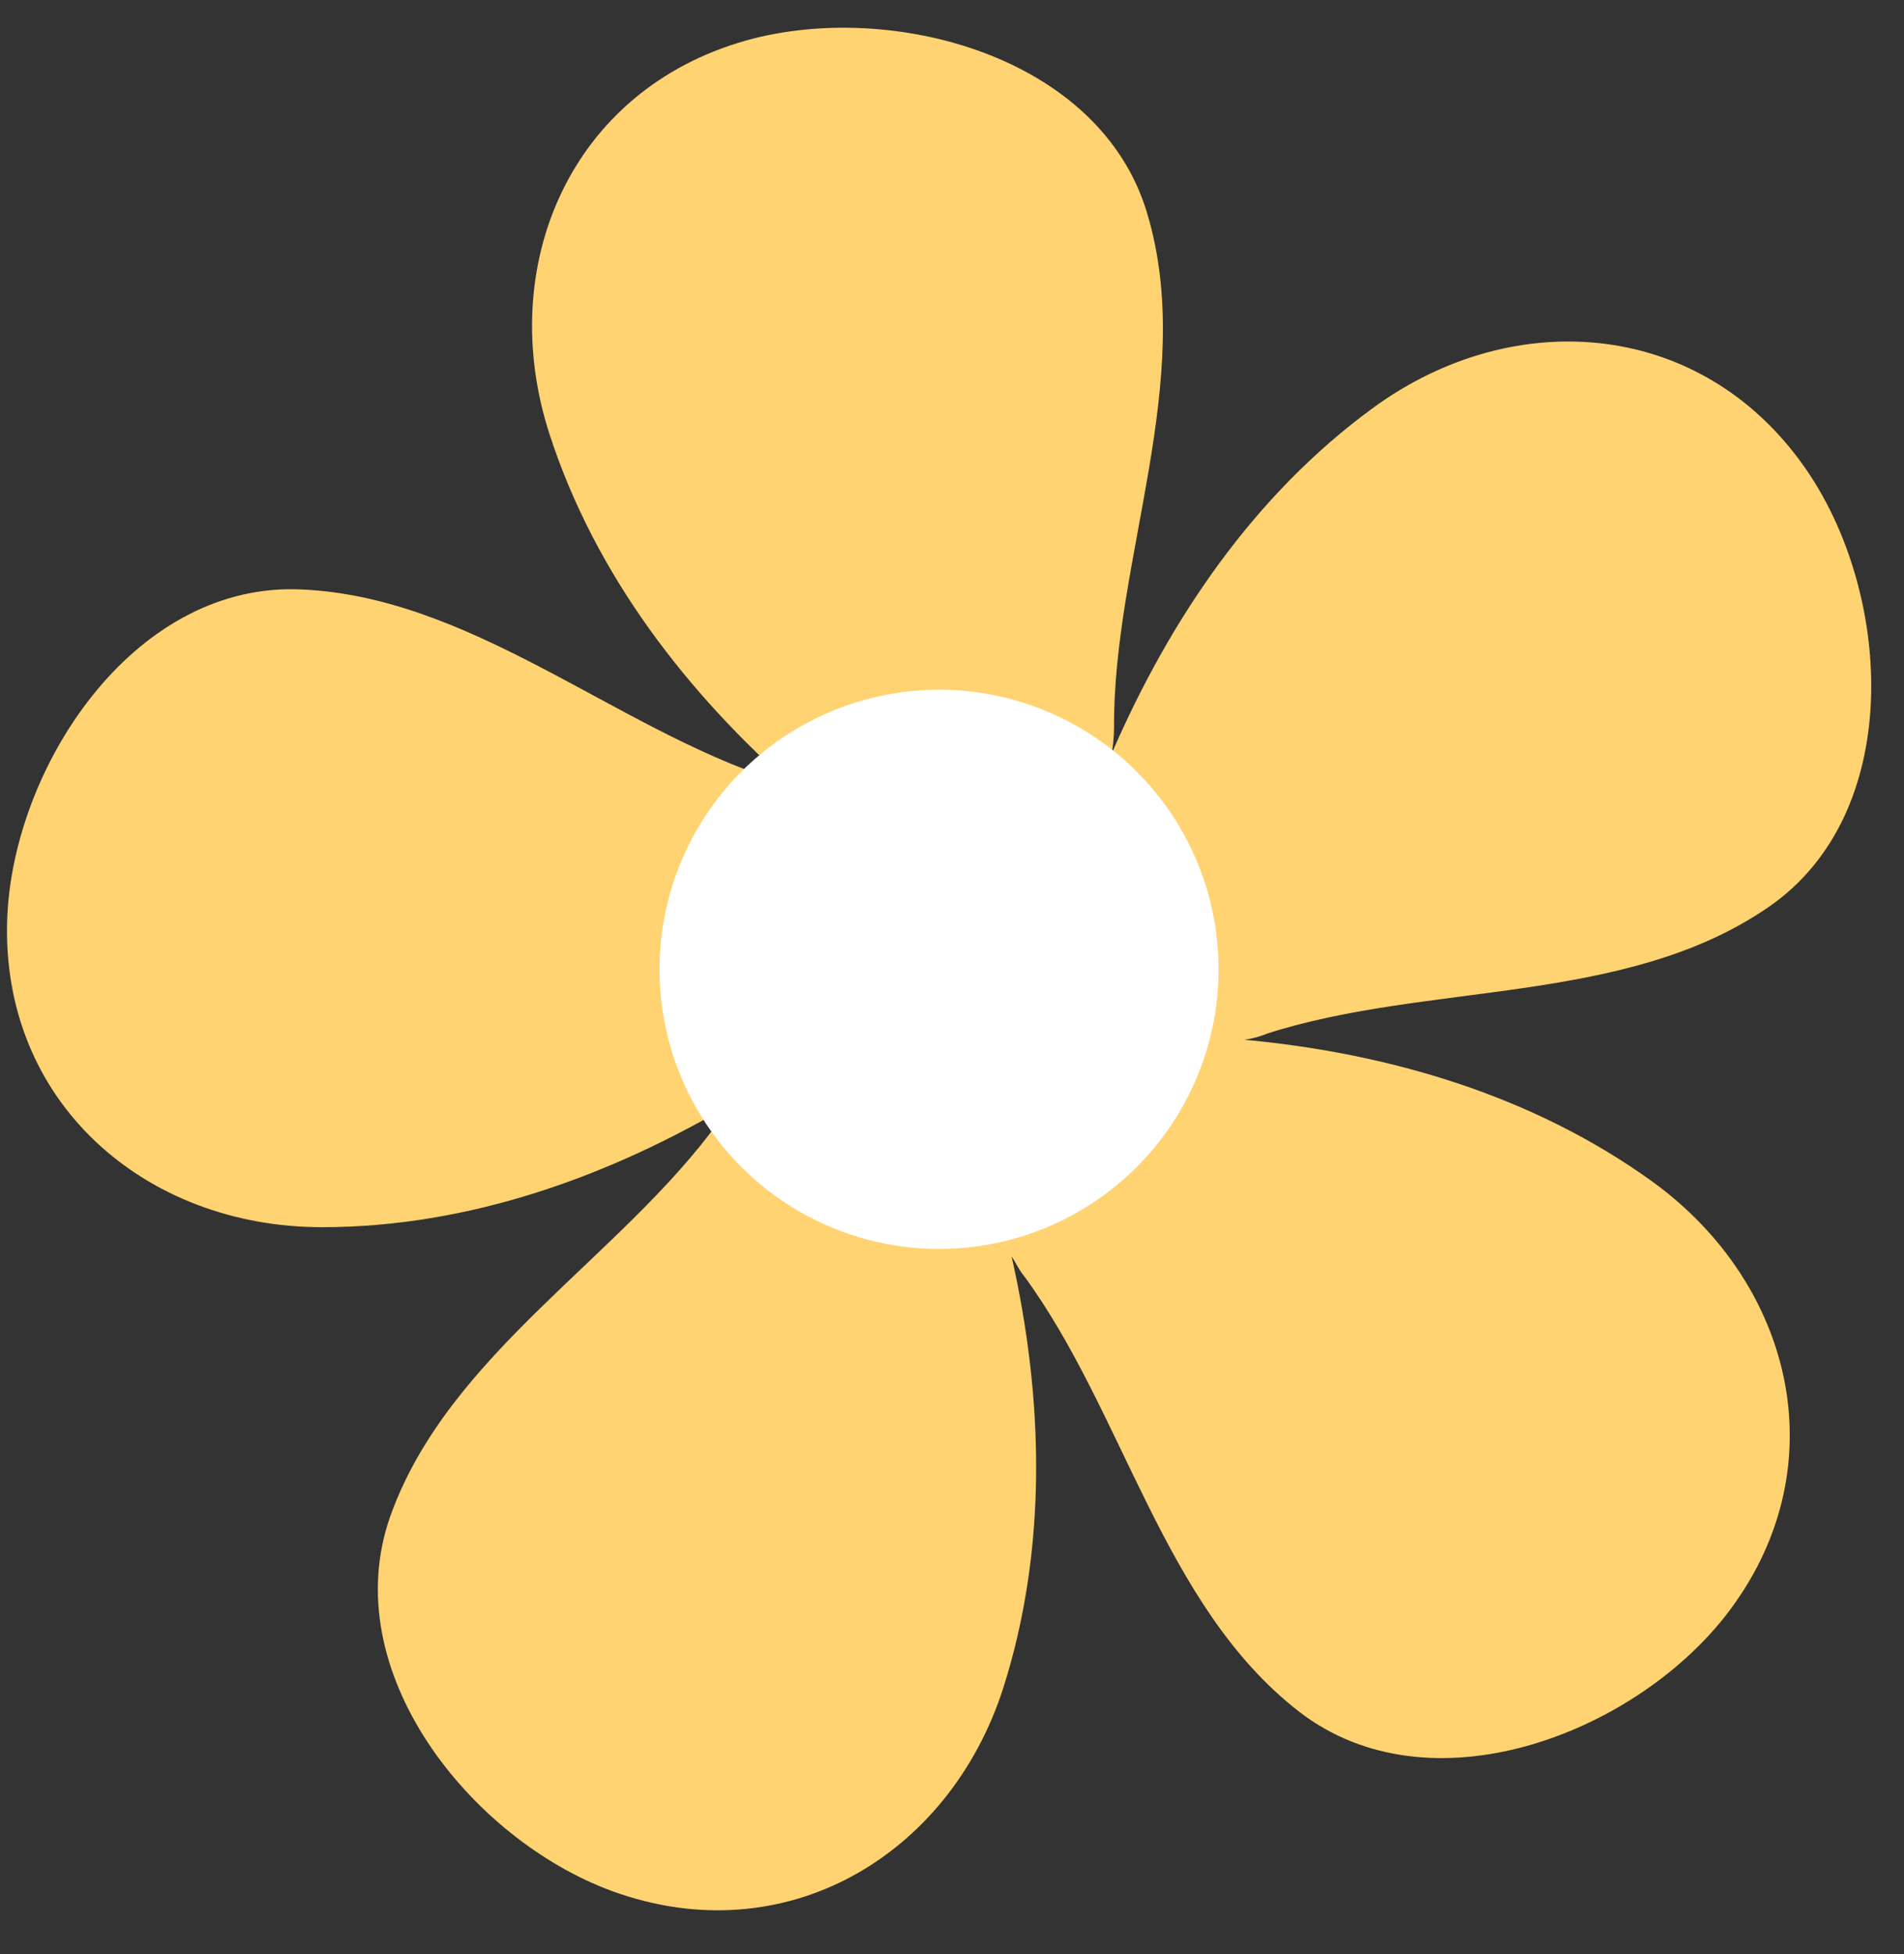 <?xml version="1.0" encoding="UTF-8"?>
<!DOCTYPE svg PUBLIC '-//W3C//DTD SVG 1.0//EN'
          'http://www.w3.org/TR/2001/REC-SVG-20010904/DTD/svg10.dtd'>
<svg height="188.7" preserveAspectRatio="xMidYMid meet" version="1.0" viewBox="-0.7 -2.7 183.9 188.7" width="183.9" xmlns="http://www.w3.org/2000/svg" xmlns:xlink="http://www.w3.org/1999/xlink" zoomAndPan="magnify"
><rect x="-0.7" y="-2.7" width="183.9" height="188.7" fill="#333333" stroke="none"/><g id="change1_1"
  ><path d="M170.1,84.9c13.1-9,12-29.8,3.9-41.9c-9.9-14.8-28.3-16.4-42.1-6.3c-11.5,8.4-19.6,20.4-25.2,33.3 c0.1-0.8,0.2-1.5,0.2-2.4c-0.1-16.3,8-33.7,3.2-49.7C105.6,2.7,85.4-2.7,71.4,1.2c-17.1,4.8-24.3,21.9-19,38.1 c4.4,13.5,13.2,24.9,23.8,34.2c-0.7-0.3-1.4-0.6-2.1-0.9c-15.5-5-29.6-18-46.3-18.4C12,53.9,0.6,71.4,0,85.9 c-0.7,17.8,13.3,29.9,30.4,29.9c14.2,0,27.8-4.9,39.9-12.1c-0.5,0.5-1,1.1-1.5,1.8C59.3,118.7,42.6,128,37,143.7 c-5.3,15,7.8,31.2,21.4,36.2c16.7,6.1,32.6-3.4,37.8-19.6c4.3-13.5,3.9-28,0.8-41.7c0.4,0.6,0.7,1.3,1.2,1.9 c9.7,13.2,13.4,31.9,26.6,42.1c12.6,9.7,32.1,2.2,41.1-9.2c11-14,6.8-32-7-42c-11.5-8.3-25.4-12.4-39.4-13.7 c0.7-0.1,1.5-0.3,2.2-0.6C137.3,92.1,156.3,94.4,170.1,84.9z M111.8,97.4c-3.7-0.1-6.7,1-8.9,2.7c-4.3,2.6-7.5,7-7.6,12 c-0.1-0.3-0.2-0.7-0.3-1c-1.1-3.6-3-6-5.3-7.6c-3.8-3.3-9-5-13.8-3.5c0.3-0.2,0.6-0.4,0.8-0.6c3-2.1,4.8-4.7,5.6-7.4 c2-4.7,1.9-10.1-0.9-14.2c0.3,0.2,0.5,0.4,0.8,0.6c3,2.2,6,3.1,8.8,3c5.1,0.5,10.2-1.3,13.2-5.3c-0.1,0.3-0.3,0.7-0.4,1 c-1.2,3.5-1.1,6.6-0.2,9.3c1.1,4.9,4.4,9.3,9.1,10.9C112.5,97.4,112.1,97.4,111.8,97.4z" fill="#FFD371"
  /></g
  ><g id="change2_1"
  ><circle cx="90" cy="90.9" fill="#FFF" r="27"
  /></g
></svg
>
